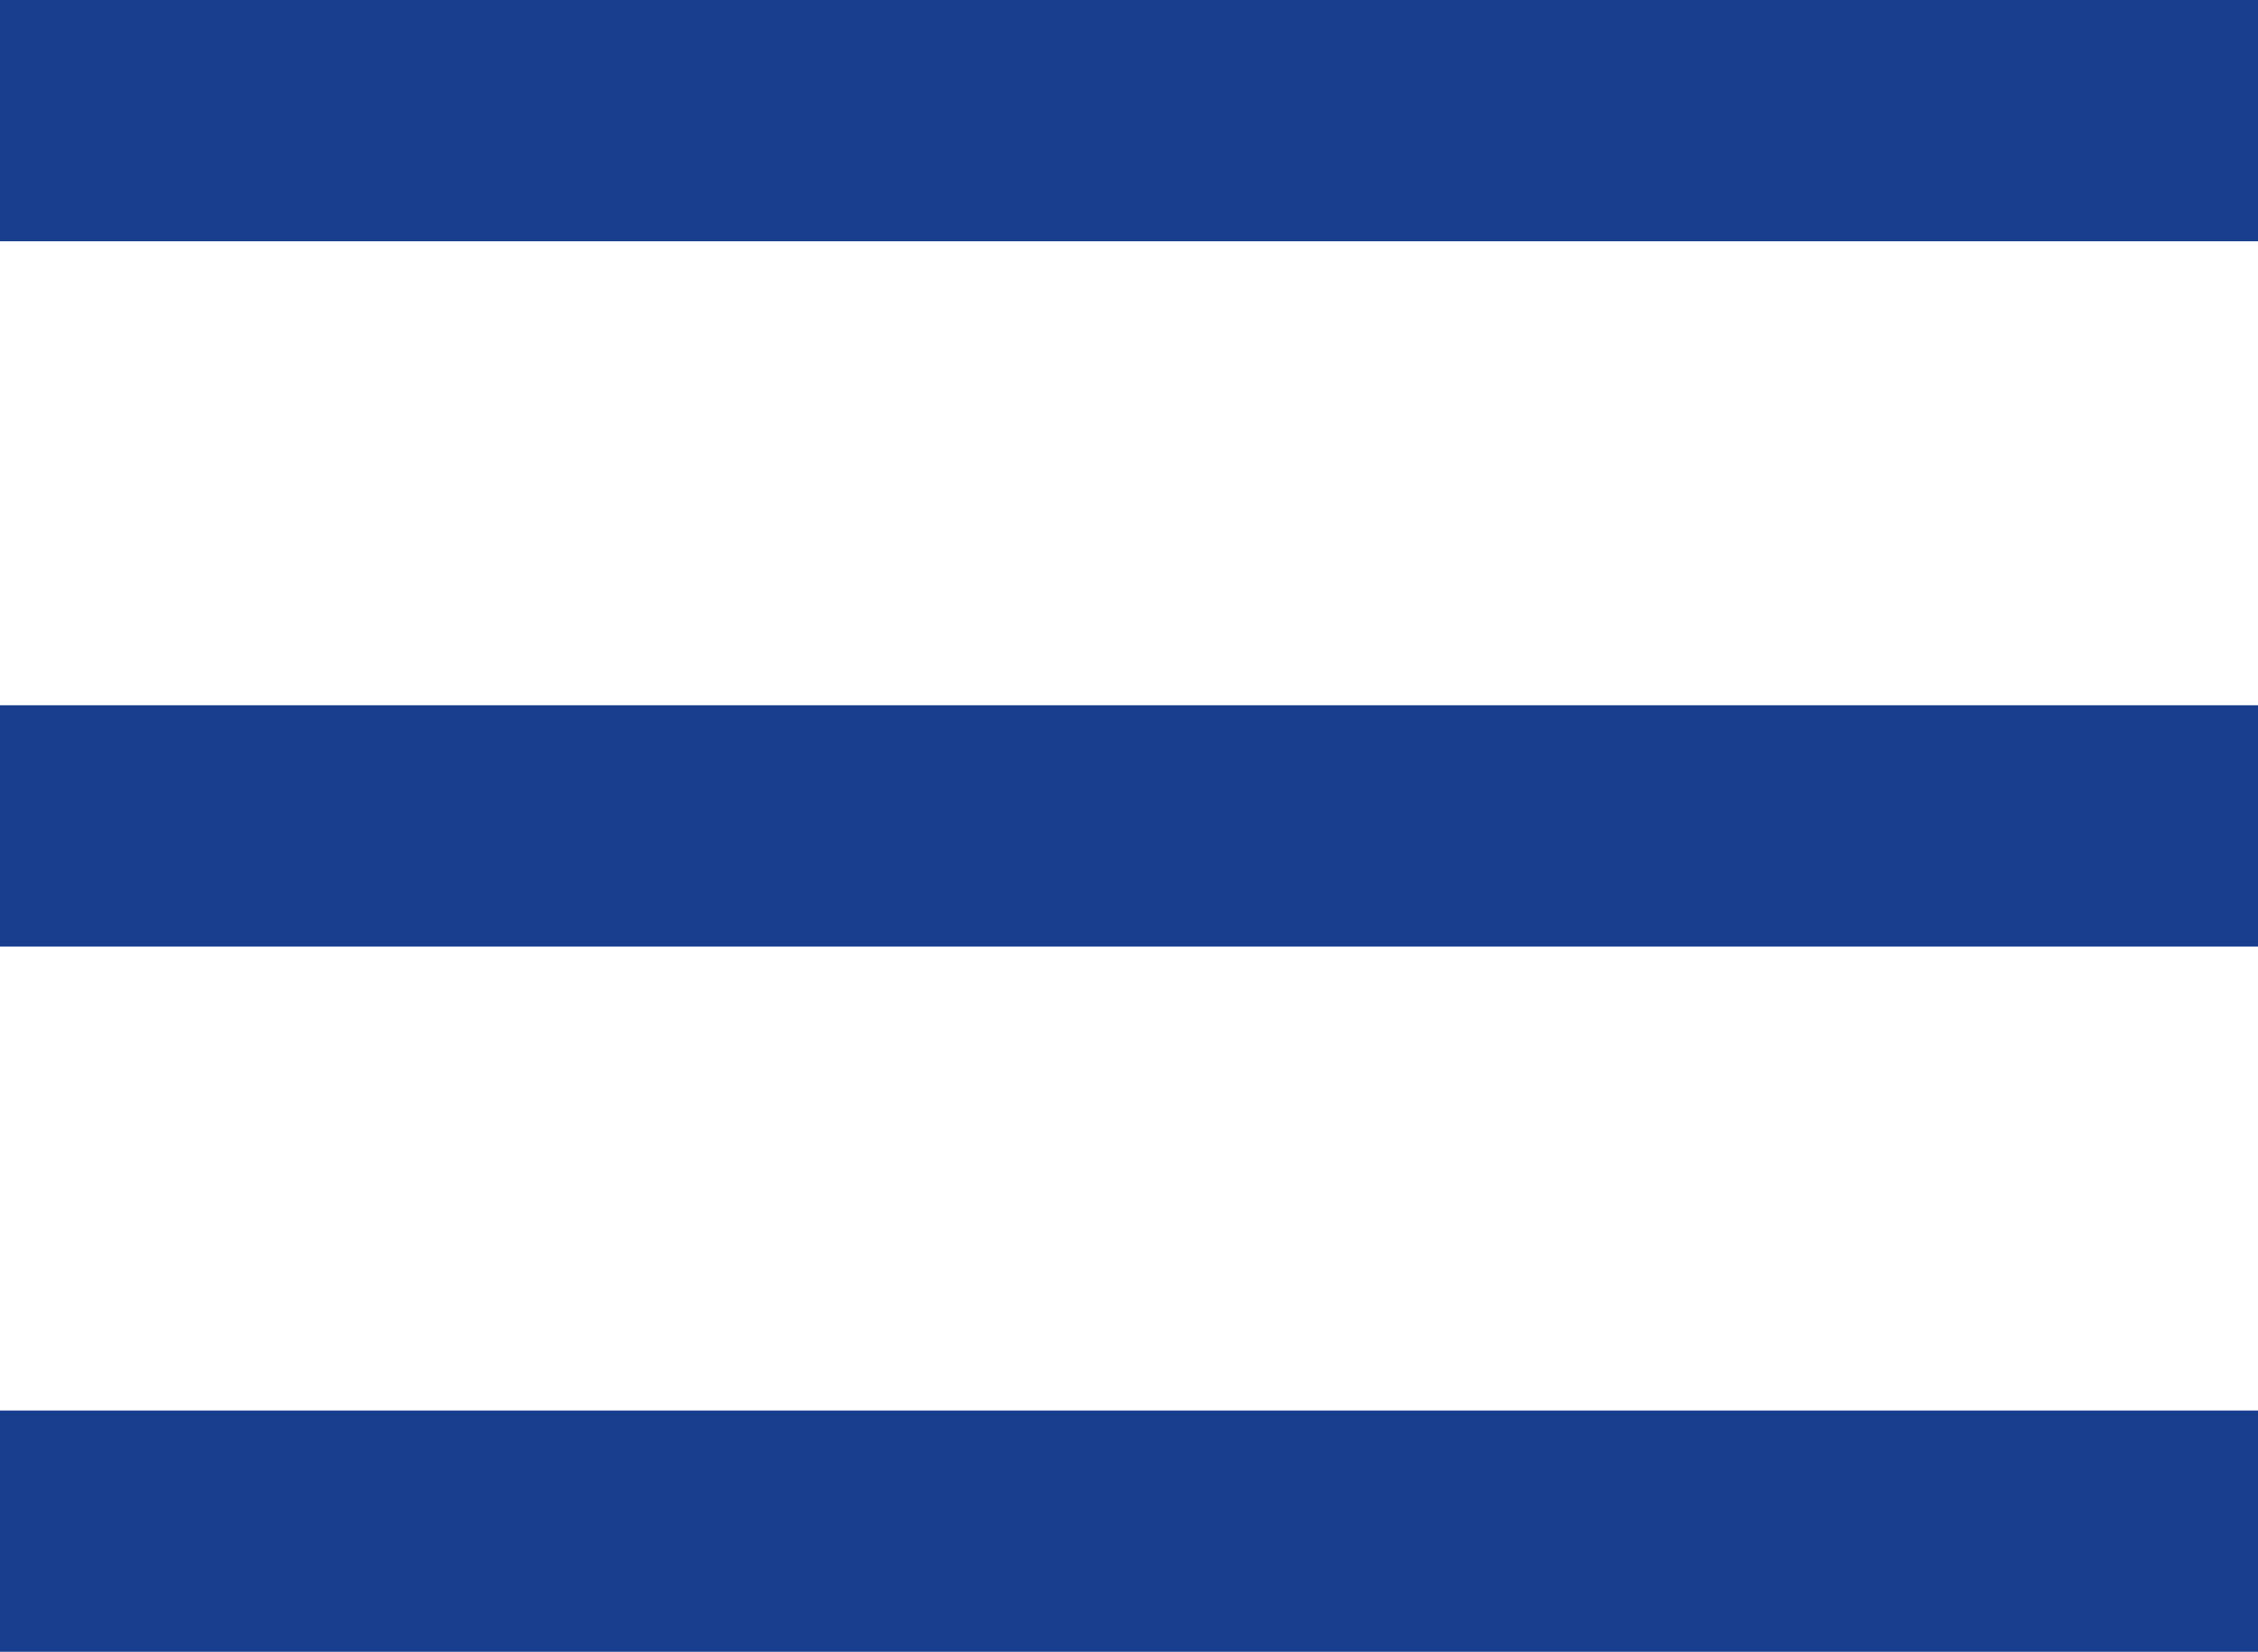 <?xml version="1.0" encoding="utf-8"?>
<!-- Generator: $$$/GeneralStr/196=Adobe Illustrator 27.6.0, SVG Export Plug-In . SVG Version: 6.00 Build 0)  -->
<svg version="1.1" id="Calque_1" xmlns="http://www.w3.org/2000/svg" xmlns:xlink="http://www.w3.org/1999/xlink" x="0px" y="0px"
	 viewBox="0 0 36.5 26.7" style="enable-background:new 0 0 36.5 26.7;" xml:space="preserve">
<style type="text/css">
	.st0{fill:#183E8D;}
</style>
<rect y="0" class="st0" width="36.5" height="3.9"/>
<rect y="11.4" class="st0" width="36.5" height="3.9"/>
<rect y="22.8" class="st0" width="36.5" height="3.9"/>
</svg>
